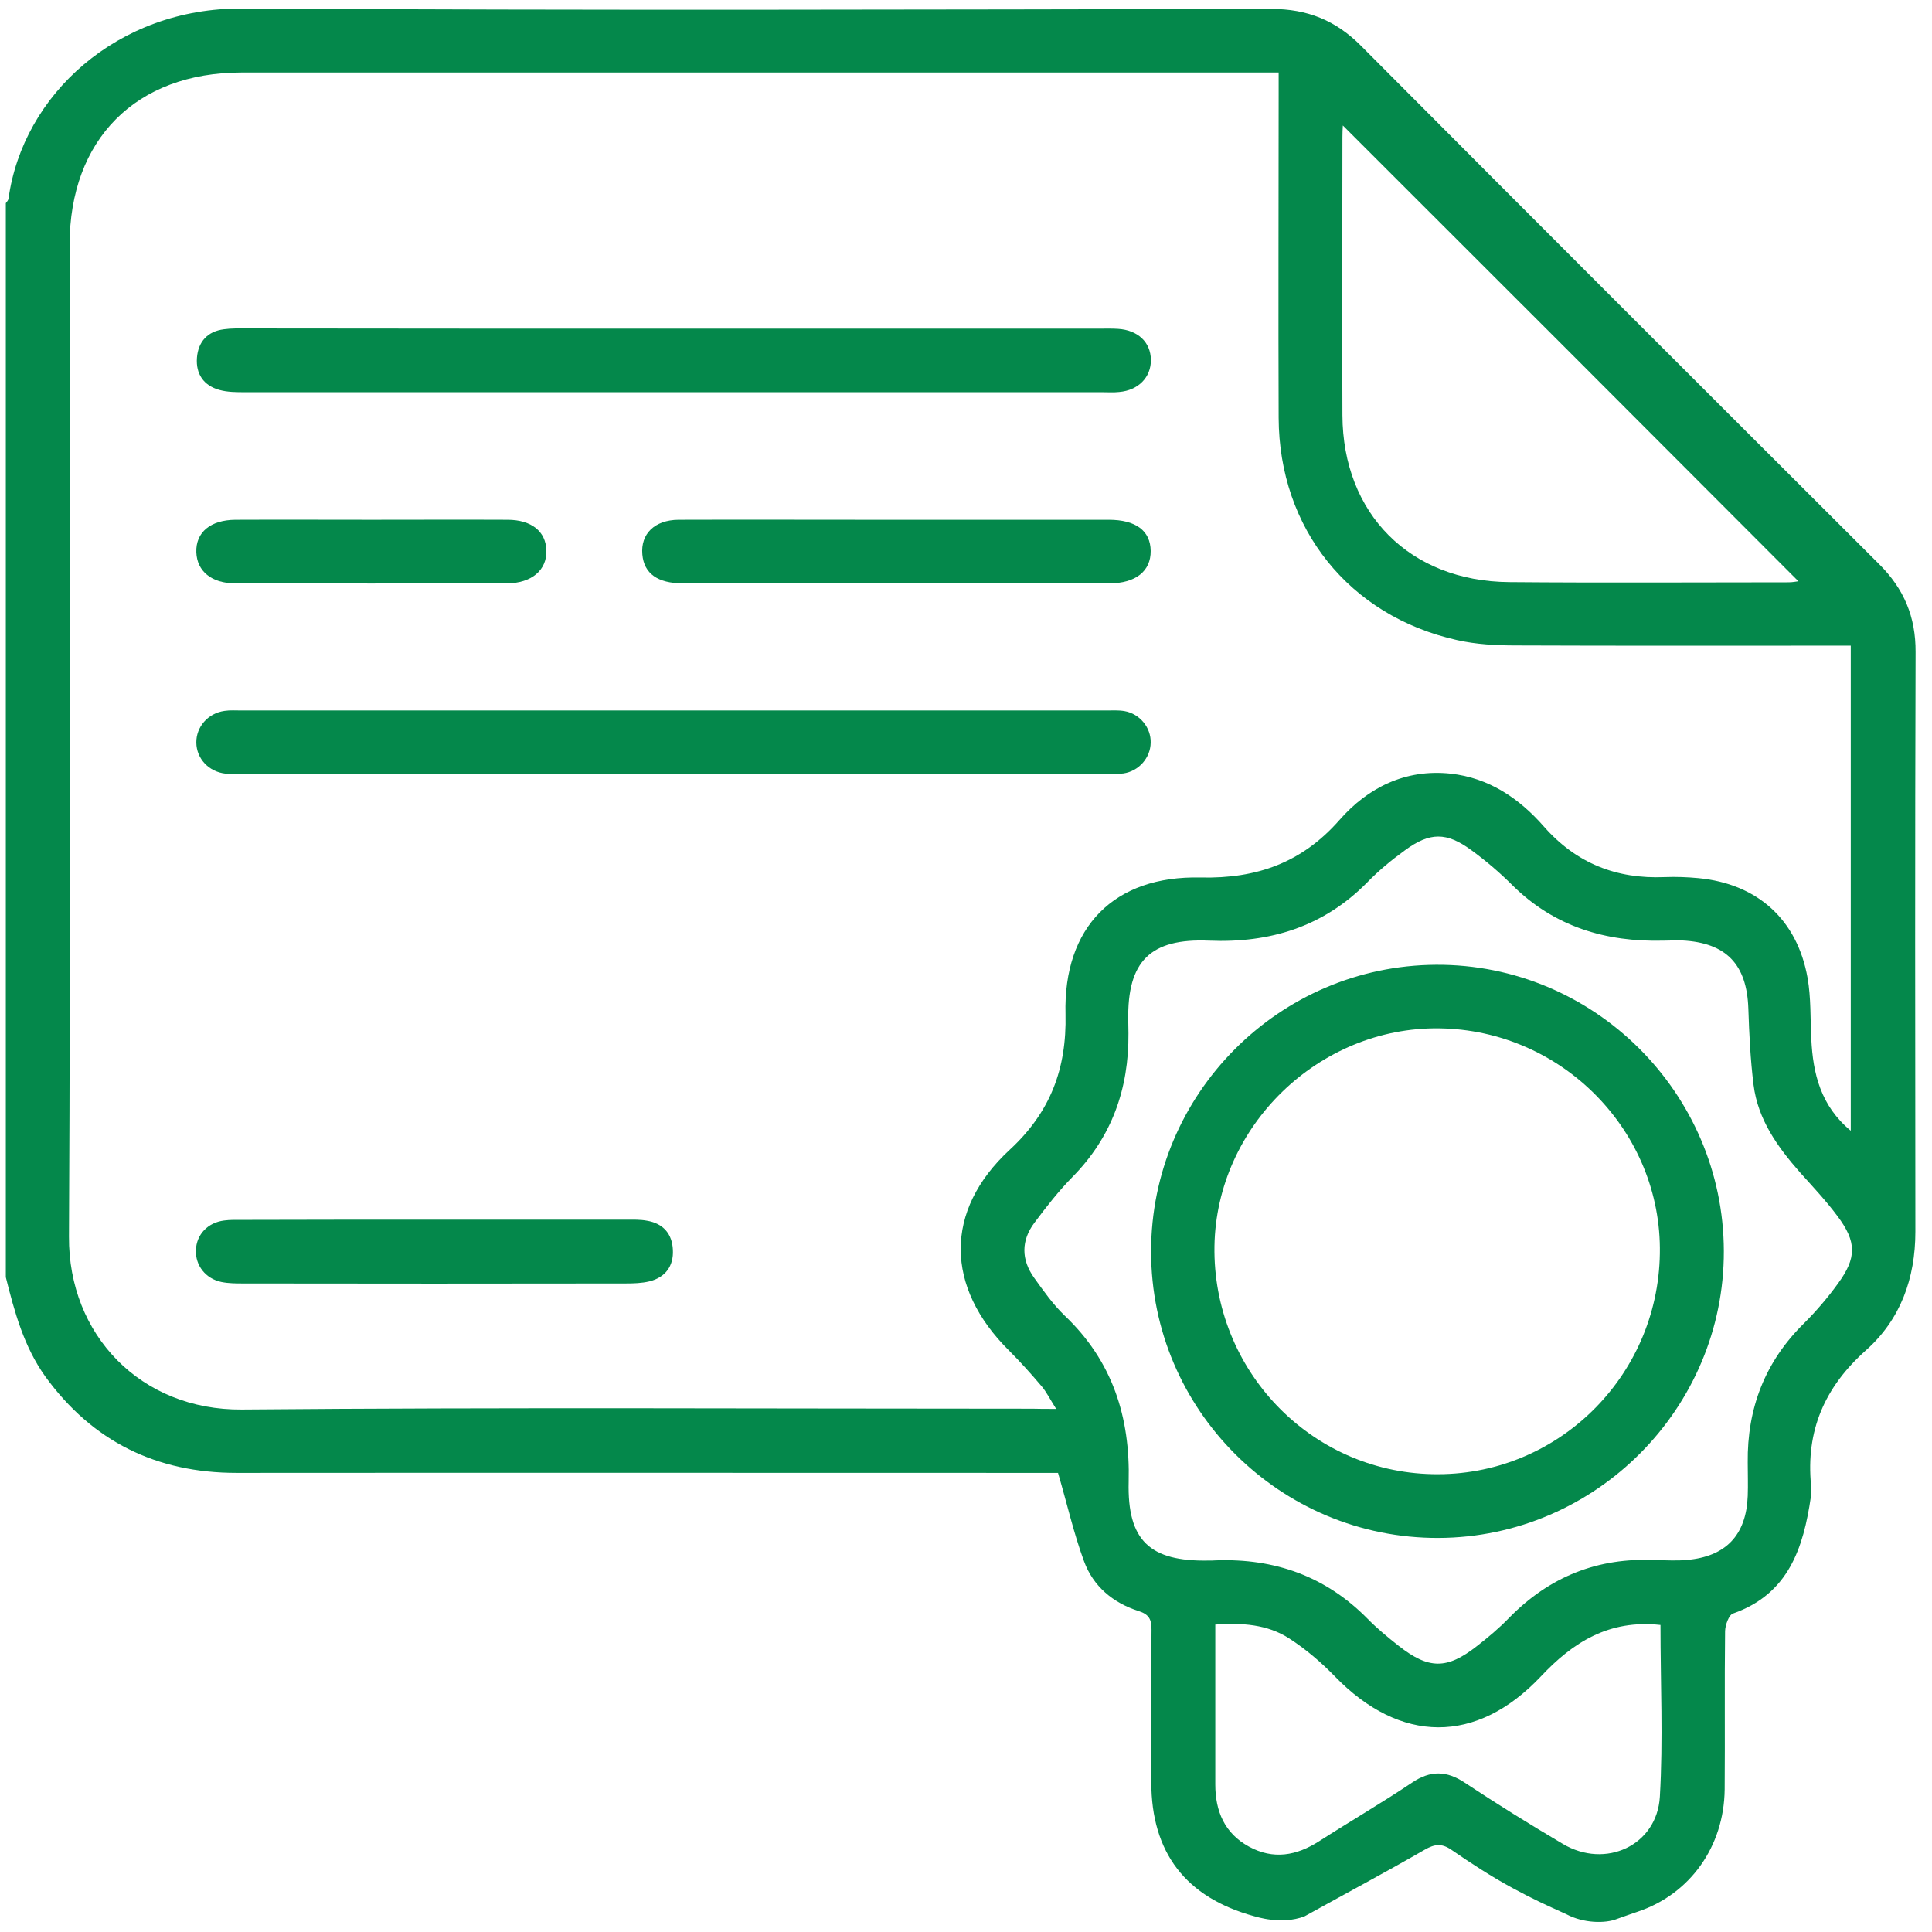 <svg width="93" height="93" viewBox="0 0 93 93" fill="none" xmlns="http://www.w3.org/2000/svg">
<path d="M0.28 61.48C0.28 44.25 0.28 27.01 0.28 9.78C0.33 9.71 0.4 9.64 0.41 9.56C1.1 4.56 5.66 0.37 11.66 0.41C28.17 0.51 44.69 0.46 61.2 0.43C62.93 0.43 64.3 0.98 65.52 2.21C73.81 10.54 82.13 18.85 90.45 27.15C91.65 28.34 92.22 29.69 92.21 31.39C92.18 40.69 92.19 49.99 92.2 59.29C92.2 61.54 91.48 63.52 89.83 64.99C87.83 66.77 86.92 68.87 87.18 71.51C87.2 71.69 87.19 71.87 87.17 72.05C86.81 74.51 86.1 76.73 83.42 77.67C83.22 77.74 83.05 78.22 83.04 78.51C83.01 81.05 83.04 83.59 83.02 86.14C82.99 88.89 81.35 91.18 78.84 92.02C78.51 92.13 78.18 92.25 77.84 92.37C77.27 92.6 76.22 92.58 75.41 92.15C74.33 91.66 73.86 91.45 72.82 90.89C71.8 90.34 70.82 89.7 69.86 89.04C69.39 88.72 69.05 88.77 68.58 89.04C66.6 90.18 64.79 91.14 62.79 92.25C61.67 92.67 60.46 92.26 60.37 92.24C57.08 91.34 55.42 89.18 55.42 85.79C55.42 83.34 55.41 80.89 55.43 78.44C55.43 77.95 55.31 77.71 54.81 77.55C53.58 77.16 52.62 76.36 52.18 75.15C51.69 73.82 51.38 72.44 50.93 70.9C50.82 70.9 50.43 70.9 50.05 70.9C37.16 70.9 24.28 70.89 11.39 70.9C7.53 70.9 4.45 69.39 2.18 66.26C1.15 64.82 0.7 63.16 0.28 61.48ZM50.84 67.82C50.53 67.33 50.37 67 50.14 66.73C49.64 66.14 49.12 65.56 48.57 65.01C45.5 61.97 45.43 58.28 48.6 55.35C50.56 53.54 51.35 51.45 51.29 48.82C51.18 44.63 53.63 42.14 57.8 42.24C60.5 42.3 62.67 41.53 64.48 39.47C65.85 37.91 67.65 37.01 69.82 37.24C71.67 37.44 73.13 38.43 74.32 39.79C75.88 41.56 77.81 42.32 80.14 42.22C80.68 42.2 81.22 42.22 81.75 42.27C84.59 42.54 86.51 44.26 87.01 47.07C87.18 48.03 87.14 49.03 87.19 50.01C87.27 51.68 87.64 53.23 89.09 54.43C89.09 46.6 89.09 38.88 89.09 31.08C88.68 31.08 88.33 31.08 87.97 31.08C82.97 31.08 77.98 31.09 72.98 31.07C72.03 31.07 71.05 31.02 70.13 30.81C64.94 29.65 61.57 25.44 61.55 20.11C61.53 14.94 61.55 9.76 61.55 4.59C61.55 4.24 61.55 3.9 61.55 3.49C61.1 3.49 60.77 3.49 60.45 3.49C44.18 3.49 27.9 3.49 11.63 3.49C6.55 3.49 3.35 6.7 3.35 11.79C3.35 27.7 3.4 43.62 3.32 59.53C3.29 64.26 6.78 67.89 11.64 67.85C24.32 67.74 37.01 67.81 49.69 67.81C50.01 67.82 50.33 67.82 50.84 67.82ZM79.68 75.1C80.19 75.1 80.7 75.14 81.2 75.09C83.08 74.93 84.06 73.89 84.13 72.01C84.15 71.47 84.13 70.93 84.13 70.4C84.1 67.79 84.96 65.55 86.84 63.7C87.43 63.11 87.98 62.47 88.47 61.79C89.38 60.55 89.38 59.78 88.45 58.54C87.9 57.8 87.26 57.12 86.64 56.43C85.56 55.2 84.62 53.89 84.41 52.22C84.26 51.01 84.2 49.78 84.16 48.56C84.09 46.42 83.1 45.38 80.97 45.27C80.67 45.26 80.37 45.28 80.07 45.28C77.29 45.35 74.82 44.61 72.8 42.61C72.19 42 71.52 41.43 70.82 40.92C69.63 40.05 68.83 40.05 67.63 40.93C66.98 41.4 66.35 41.92 65.79 42.5C63.69 44.62 61.12 45.4 58.2 45.28C55.37 45.16 54.26 46.27 54.31 49.11C54.31 49.32 54.32 49.53 54.32 49.74C54.34 52.4 53.53 54.72 51.63 56.65C50.96 57.33 50.37 58.09 49.8 58.85C49.15 59.71 49.15 60.63 49.78 61.51C50.23 62.14 50.69 62.79 51.24 63.32C53.55 65.51 54.41 68.21 54.33 71.33C54.26 74.16 55.35 75.17 58.17 75.12C58.29 75.12 58.41 75.12 58.53 75.11C61.37 75.01 63.82 75.88 65.83 77.92C66.29 78.39 66.8 78.81 67.32 79.22C68.77 80.36 69.65 80.37 71.09 79.24C71.63 78.82 72.17 78.37 72.64 77.88C74.58 75.9 76.91 74.96 79.68 75.1ZM64.64 6.04C64.63 6.17 64.62 6.4 64.62 6.62C64.62 11.08 64.6 15.53 64.62 19.99C64.64 24.73 67.87 27.98 72.64 28.02C77.13 28.06 81.61 28.03 86.1 28.03C86.31 28.03 86.53 27.98 86.57 27.98C79.28 20.67 71.96 13.35 64.64 6.04ZM79.93 78.22C77.45 77.95 75.72 79.05 74.17 80.7C71.06 83.99 67.4 83.94 64.25 80.69C63.59 80.01 62.85 79.38 62.06 78.87C61.01 78.19 59.79 78.11 58.5 78.2C58.5 80.83 58.5 83.37 58.5 85.9C58.5 87.19 58.95 88.25 60.12 88.89C61.29 89.53 62.41 89.33 63.5 88.63C64.98 87.68 66.51 86.79 67.97 85.81C68.86 85.21 69.64 85.23 70.52 85.82C72.06 86.84 73.64 87.82 75.23 88.76C77.28 89.98 79.76 88.84 79.9 86.49C80.06 83.76 79.93 81.01 79.93 78.22Z" fill="#04884B"/>
<path d="M32.47 15.82C39.29 15.82 46.1 15.82 52.92 15.82C53.22 15.82 53.52 15.81 53.82 15.83C54.77 15.89 55.39 16.47 55.4 17.32C55.41 18.16 54.8 18.79 53.87 18.87C53.6 18.9 53.33 18.88 53.06 18.88C39.31 18.88 25.55 18.88 11.8 18.88C11.38 18.88 10.95 18.88 10.56 18.77C9.8 18.56 9.42 18 9.48 17.22C9.54 16.46 9.98 15.95 10.78 15.85C11.13 15.8 11.5 15.81 11.85 15.81C18.71 15.82 25.59 15.82 32.47 15.82Z" fill="#04884B"/>
<path d="M32.38 37.25C25.5 37.25 18.63 37.25 11.75 37.25C11.45 37.25 11.15 37.27 10.85 37.24C10.05 37.15 9.46 36.52 9.45 35.75C9.44 34.99 10.01 34.33 10.81 34.22C11.07 34.18 11.35 34.2 11.62 34.2C25.49 34.2 39.37 34.2 53.24 34.2C53.54 34.2 53.84 34.18 54.13 34.23C54.87 34.36 55.41 35.03 55.39 35.75C55.38 36.48 54.82 37.12 54.08 37.23C53.79 37.27 53.48 37.25 53.18 37.25C46.25 37.25 39.31 37.25 32.38 37.25Z" fill="#04884B"/>
<path d="M43.15 25.02C46.56 25.02 49.96 25.02 53.37 25.02C54.68 25.02 55.38 25.55 55.39 26.52C55.4 27.49 54.67 28.08 53.4 28.08C46.56 28.08 39.71 28.08 32.87 28.08C31.66 28.08 31 27.61 30.92 26.69C30.83 25.7 31.51 25.03 32.66 25.02C35.71 25.01 38.76 25.02 41.81 25.02C42.26 25.02 42.71 25.02 43.15 25.02Z" fill="#04884B"/>
<path d="M21.02 58.711C24.07 58.711 27.12 58.711 30.16 58.711C30.49 58.711 30.82 58.701 31.14 58.761C31.93 58.891 32.36 59.401 32.39 60.171C32.43 60.941 32.03 61.491 31.26 61.681C30.89 61.771 30.49 61.781 30.11 61.781C23.98 61.791 17.86 61.791 11.73 61.781C11.37 61.781 11.01 61.781 10.66 61.711C9.89 61.551 9.4 60.911 9.43 60.171C9.46 59.421 10 58.851 10.79 58.751C11.08 58.711 11.39 58.721 11.68 58.721C14.81 58.711 17.92 58.711 21.02 58.711Z" fill="#04884B"/>
<path d="M17.88 25.02C20.06 25.02 22.25 25.01 24.43 25.02C25.58 25.02 26.28 25.58 26.3 26.5C26.33 27.44 25.59 28.07 24.42 28.08C20.05 28.09 15.69 28.09 11.32 28.08C10.19 28.08 9.48 27.5 9.45 26.58C9.42 25.62 10.13 25.03 11.33 25.02C13.51 25.01 15.69 25.02 17.88 25.02Z" fill="#04884B"/>
<path d="M82.98 60.221C83 67.781 76.82 74.001 69.25 74.031C61.63 74.061 55.41 67.871 55.41 60.251C55.4 52.671 61.56 46.481 69.13 46.441C76.72 46.401 82.96 52.601 82.98 60.221ZM79.9 60.341C80 54.471 75.2 49.571 69.27 49.501C63.48 49.431 58.55 54.211 58.46 59.991C58.37 65.931 63.06 70.841 68.96 70.961C74.9 71.091 79.81 66.321 79.9 60.341Z" fill="#04884B"/>
</svg>
